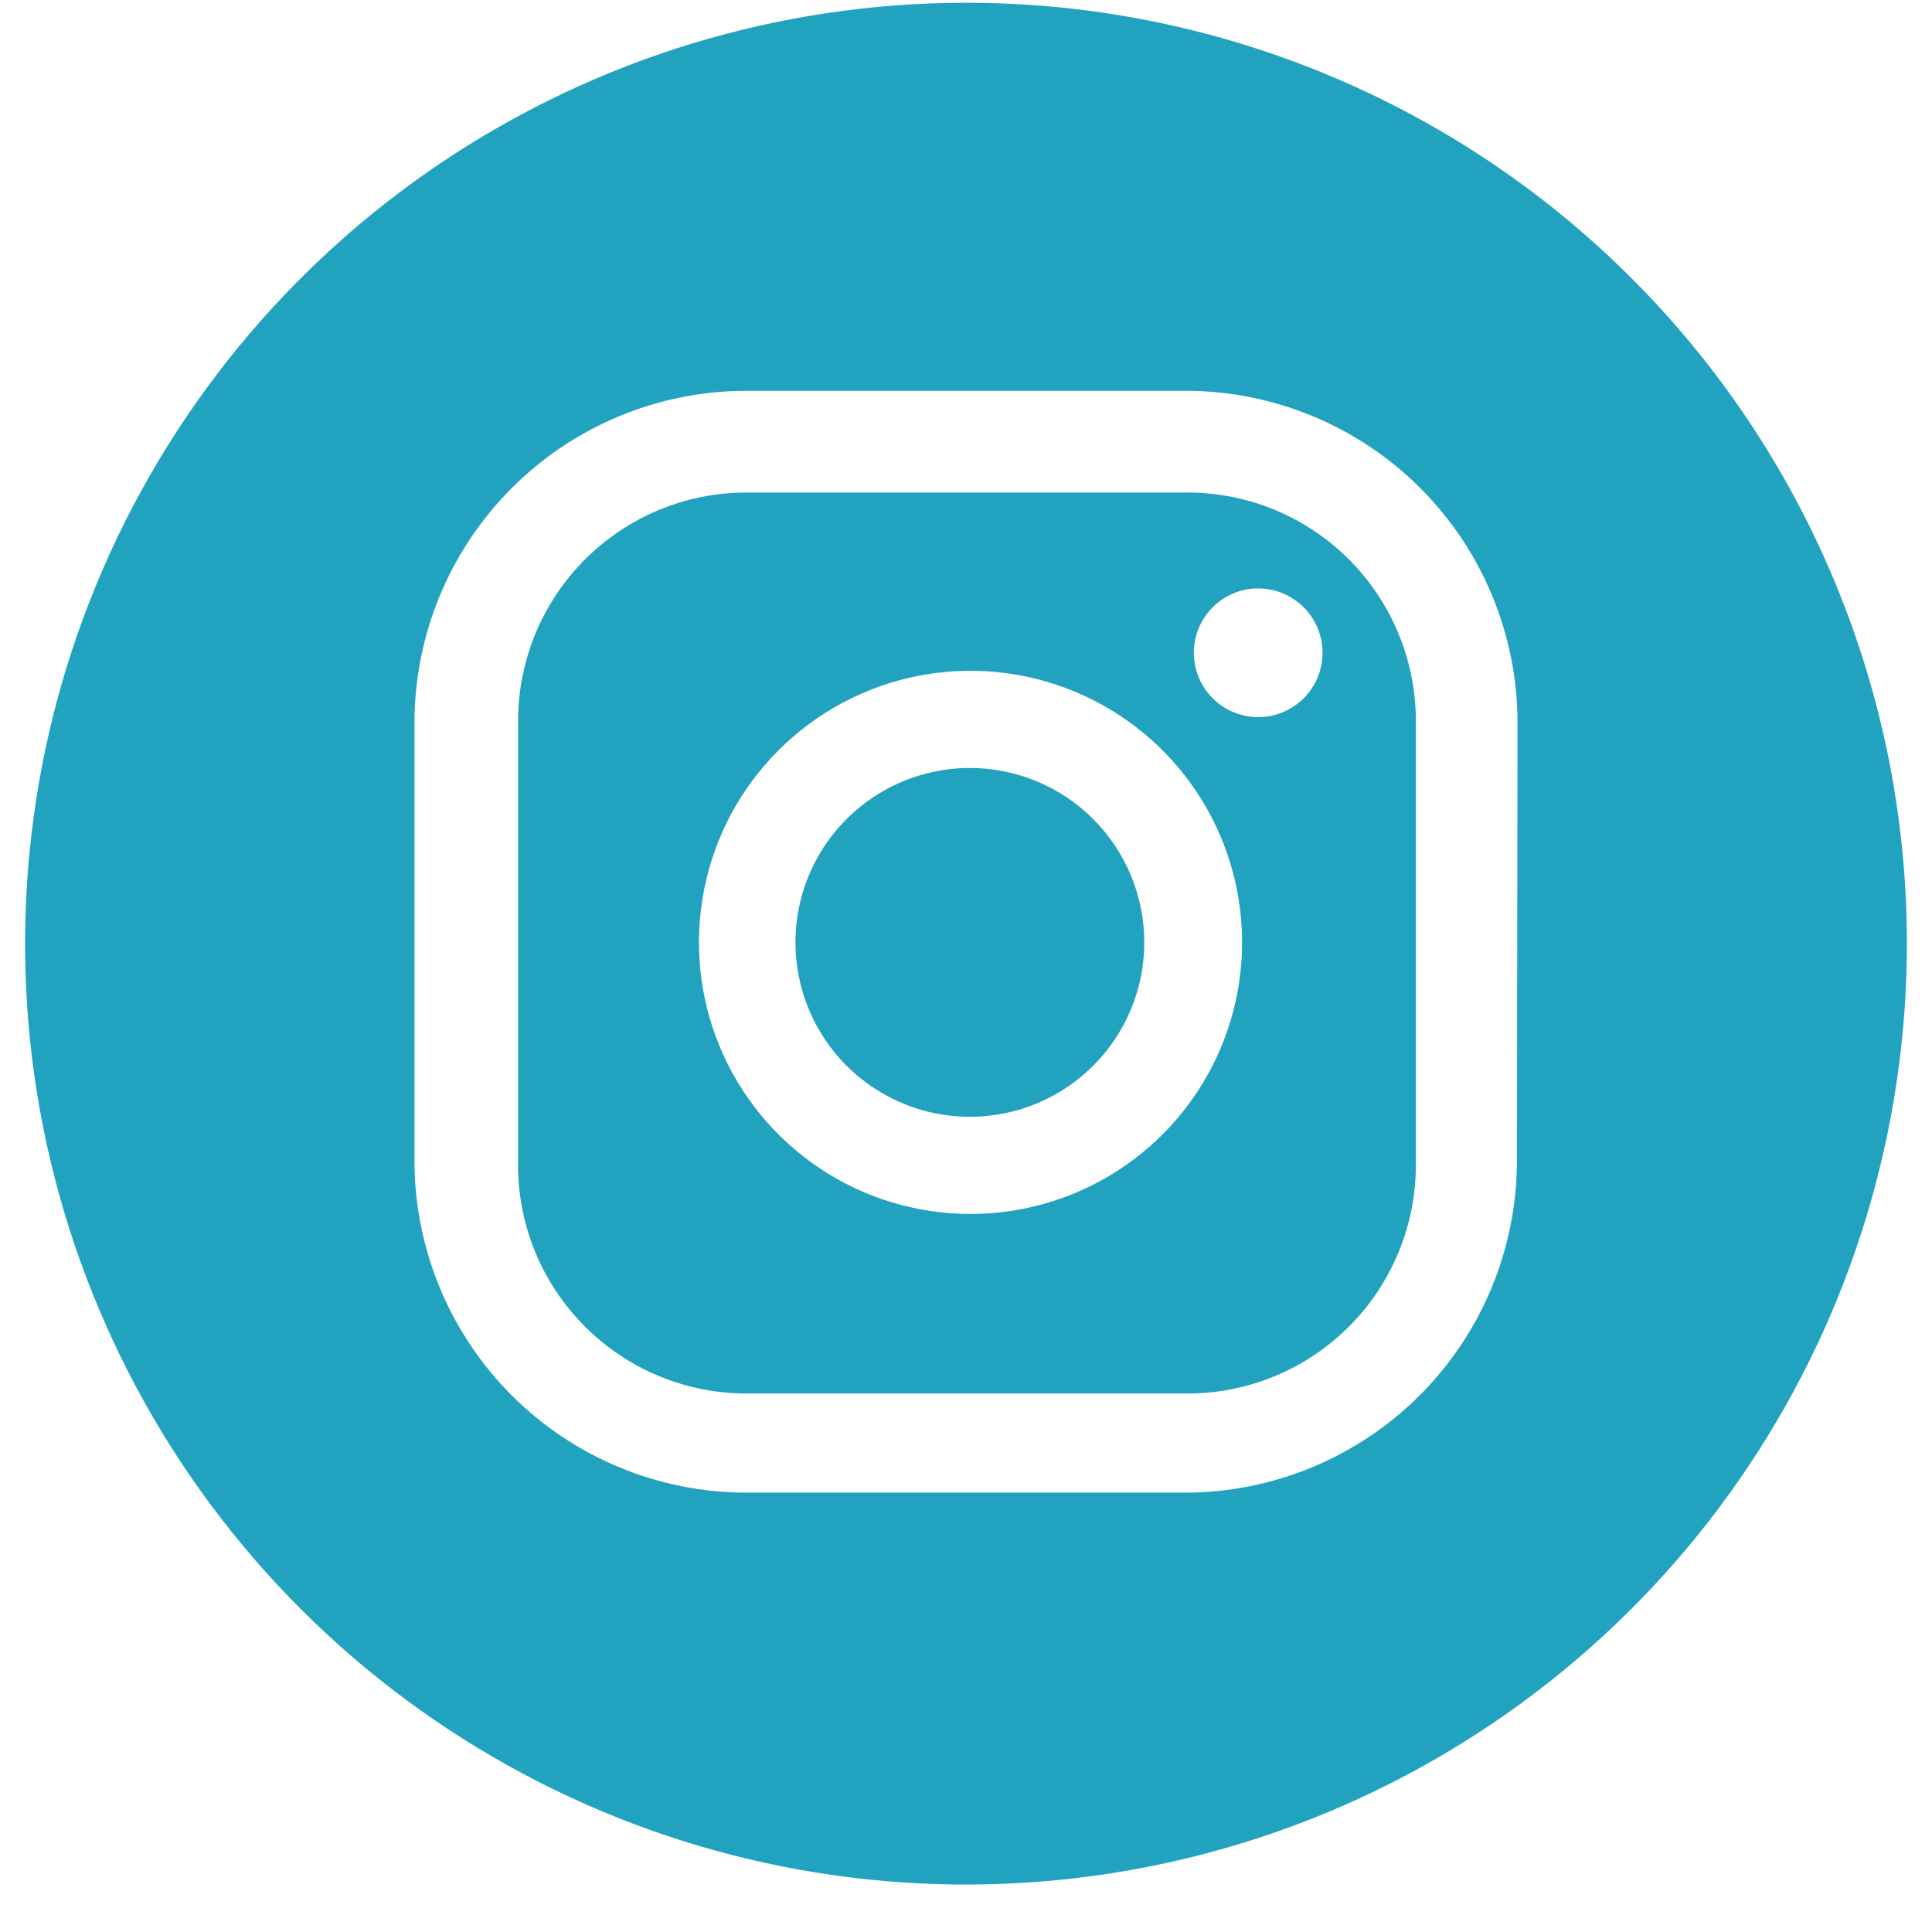<svg width="32" height="32" viewBox="0 0 32 32" fill="none" xmlns="http://www.w3.org/2000/svg">
<path d="M16.075 12.72C15.503 12.718 14.944 12.885 14.468 13.201C13.992 13.517 13.62 13.966 13.399 14.493C13.179 15.02 13.119 15.601 13.229 16.162C13.338 16.723 13.611 17.238 14.014 17.644C14.416 18.049 14.93 18.326 15.49 18.44C16.05 18.553 16.631 18.498 17.16 18.282C17.688 18.065 18.141 17.696 18.46 17.223C18.779 16.749 18.951 16.191 18.953 15.619C18.954 15.24 18.881 14.864 18.737 14.513C18.593 14.162 18.381 13.843 18.114 13.574C17.847 13.304 17.529 13.09 17.179 12.944C16.829 12.797 16.454 12.721 16.075 12.72Z" fill="#21A3BF"/>
<path d="M19.646 8.158H12.354C11.354 8.16 10.396 8.559 9.689 9.266C8.982 9.973 8.584 10.931 8.581 11.931V19.222C8.571 19.724 8.661 20.224 8.846 20.691C9.031 21.158 9.308 21.583 9.659 21.942C10.01 22.302 10.429 22.587 10.892 22.783C11.355 22.978 11.852 23.08 12.354 23.081H19.646C20.148 23.084 20.646 22.987 21.11 22.795C21.575 22.604 21.996 22.321 22.35 21.965C22.705 21.609 22.984 21.186 23.173 20.72C23.362 20.255 23.457 19.756 23.451 19.254V11.963C23.454 11.463 23.357 10.966 23.167 10.503C22.977 10.04 22.697 9.62 22.343 9.266C21.989 8.912 21.568 8.632 21.105 8.441C20.642 8.251 20.146 8.155 19.646 8.158ZM16.075 20.107C15.184 20.107 14.314 19.843 13.574 19.348C12.834 18.853 12.258 18.15 11.918 17.328C11.578 16.505 11.489 15.6 11.664 14.727C11.838 13.854 12.267 13.053 12.898 12.424C13.528 11.795 14.33 11.368 15.204 11.195C16.077 11.023 16.982 11.114 17.803 11.456C18.625 11.798 19.327 12.376 19.82 13.117C20.313 13.858 20.575 14.729 20.573 15.619C20.57 16.81 20.095 17.952 19.252 18.793C18.408 19.634 17.266 20.107 16.075 20.107ZM20.839 11.878C20.629 11.878 20.422 11.815 20.247 11.698C20.072 11.581 19.935 11.415 19.855 11.22C19.774 11.025 19.753 10.811 19.794 10.604C19.835 10.397 19.937 10.207 20.086 10.058C20.235 9.909 20.425 9.807 20.631 9.766C20.838 9.725 21.053 9.746 21.247 9.827C21.442 9.908 21.609 10.044 21.726 10.22C21.843 10.395 21.905 10.601 21.905 10.812C21.905 11.095 21.793 11.366 21.593 11.566C21.393 11.765 21.122 11.878 20.839 11.878Z" fill="#21A3BF"/>
<path d="M15.989 0.046C12.907 0.048 9.895 0.964 7.333 2.678C4.771 4.392 2.776 6.827 1.598 9.676C0.42 12.524 0.114 15.658 0.717 18.681C1.321 21.703 2.807 24.479 4.988 26.657C7.169 28.835 9.947 30.318 12.97 30.917C15.994 31.516 19.127 31.205 21.974 30.024C24.82 28.842 27.253 26.843 28.964 24.279C30.674 21.715 31.586 18.702 31.584 15.619C31.584 13.572 31.181 11.546 30.397 9.655C29.613 7.764 28.464 6.046 27.015 4.6C25.567 3.153 23.848 2.006 21.956 1.225C20.064 0.444 18.036 0.043 15.989 0.046ZM25.125 19.233C25.122 20.688 24.543 22.083 23.514 23.112C22.485 24.14 21.09 24.72 19.635 24.723H12.354C10.899 24.72 9.505 24.14 8.476 23.112C7.447 22.083 6.868 20.688 6.865 19.233V11.963C6.868 10.508 7.447 9.113 8.476 8.084C9.505 7.055 10.899 6.476 12.354 6.473H19.646C21.101 6.476 22.495 7.055 23.524 8.084C24.553 9.113 25.132 10.508 25.135 11.963L25.125 19.233Z" fill="#21A3BF"/>
</svg>